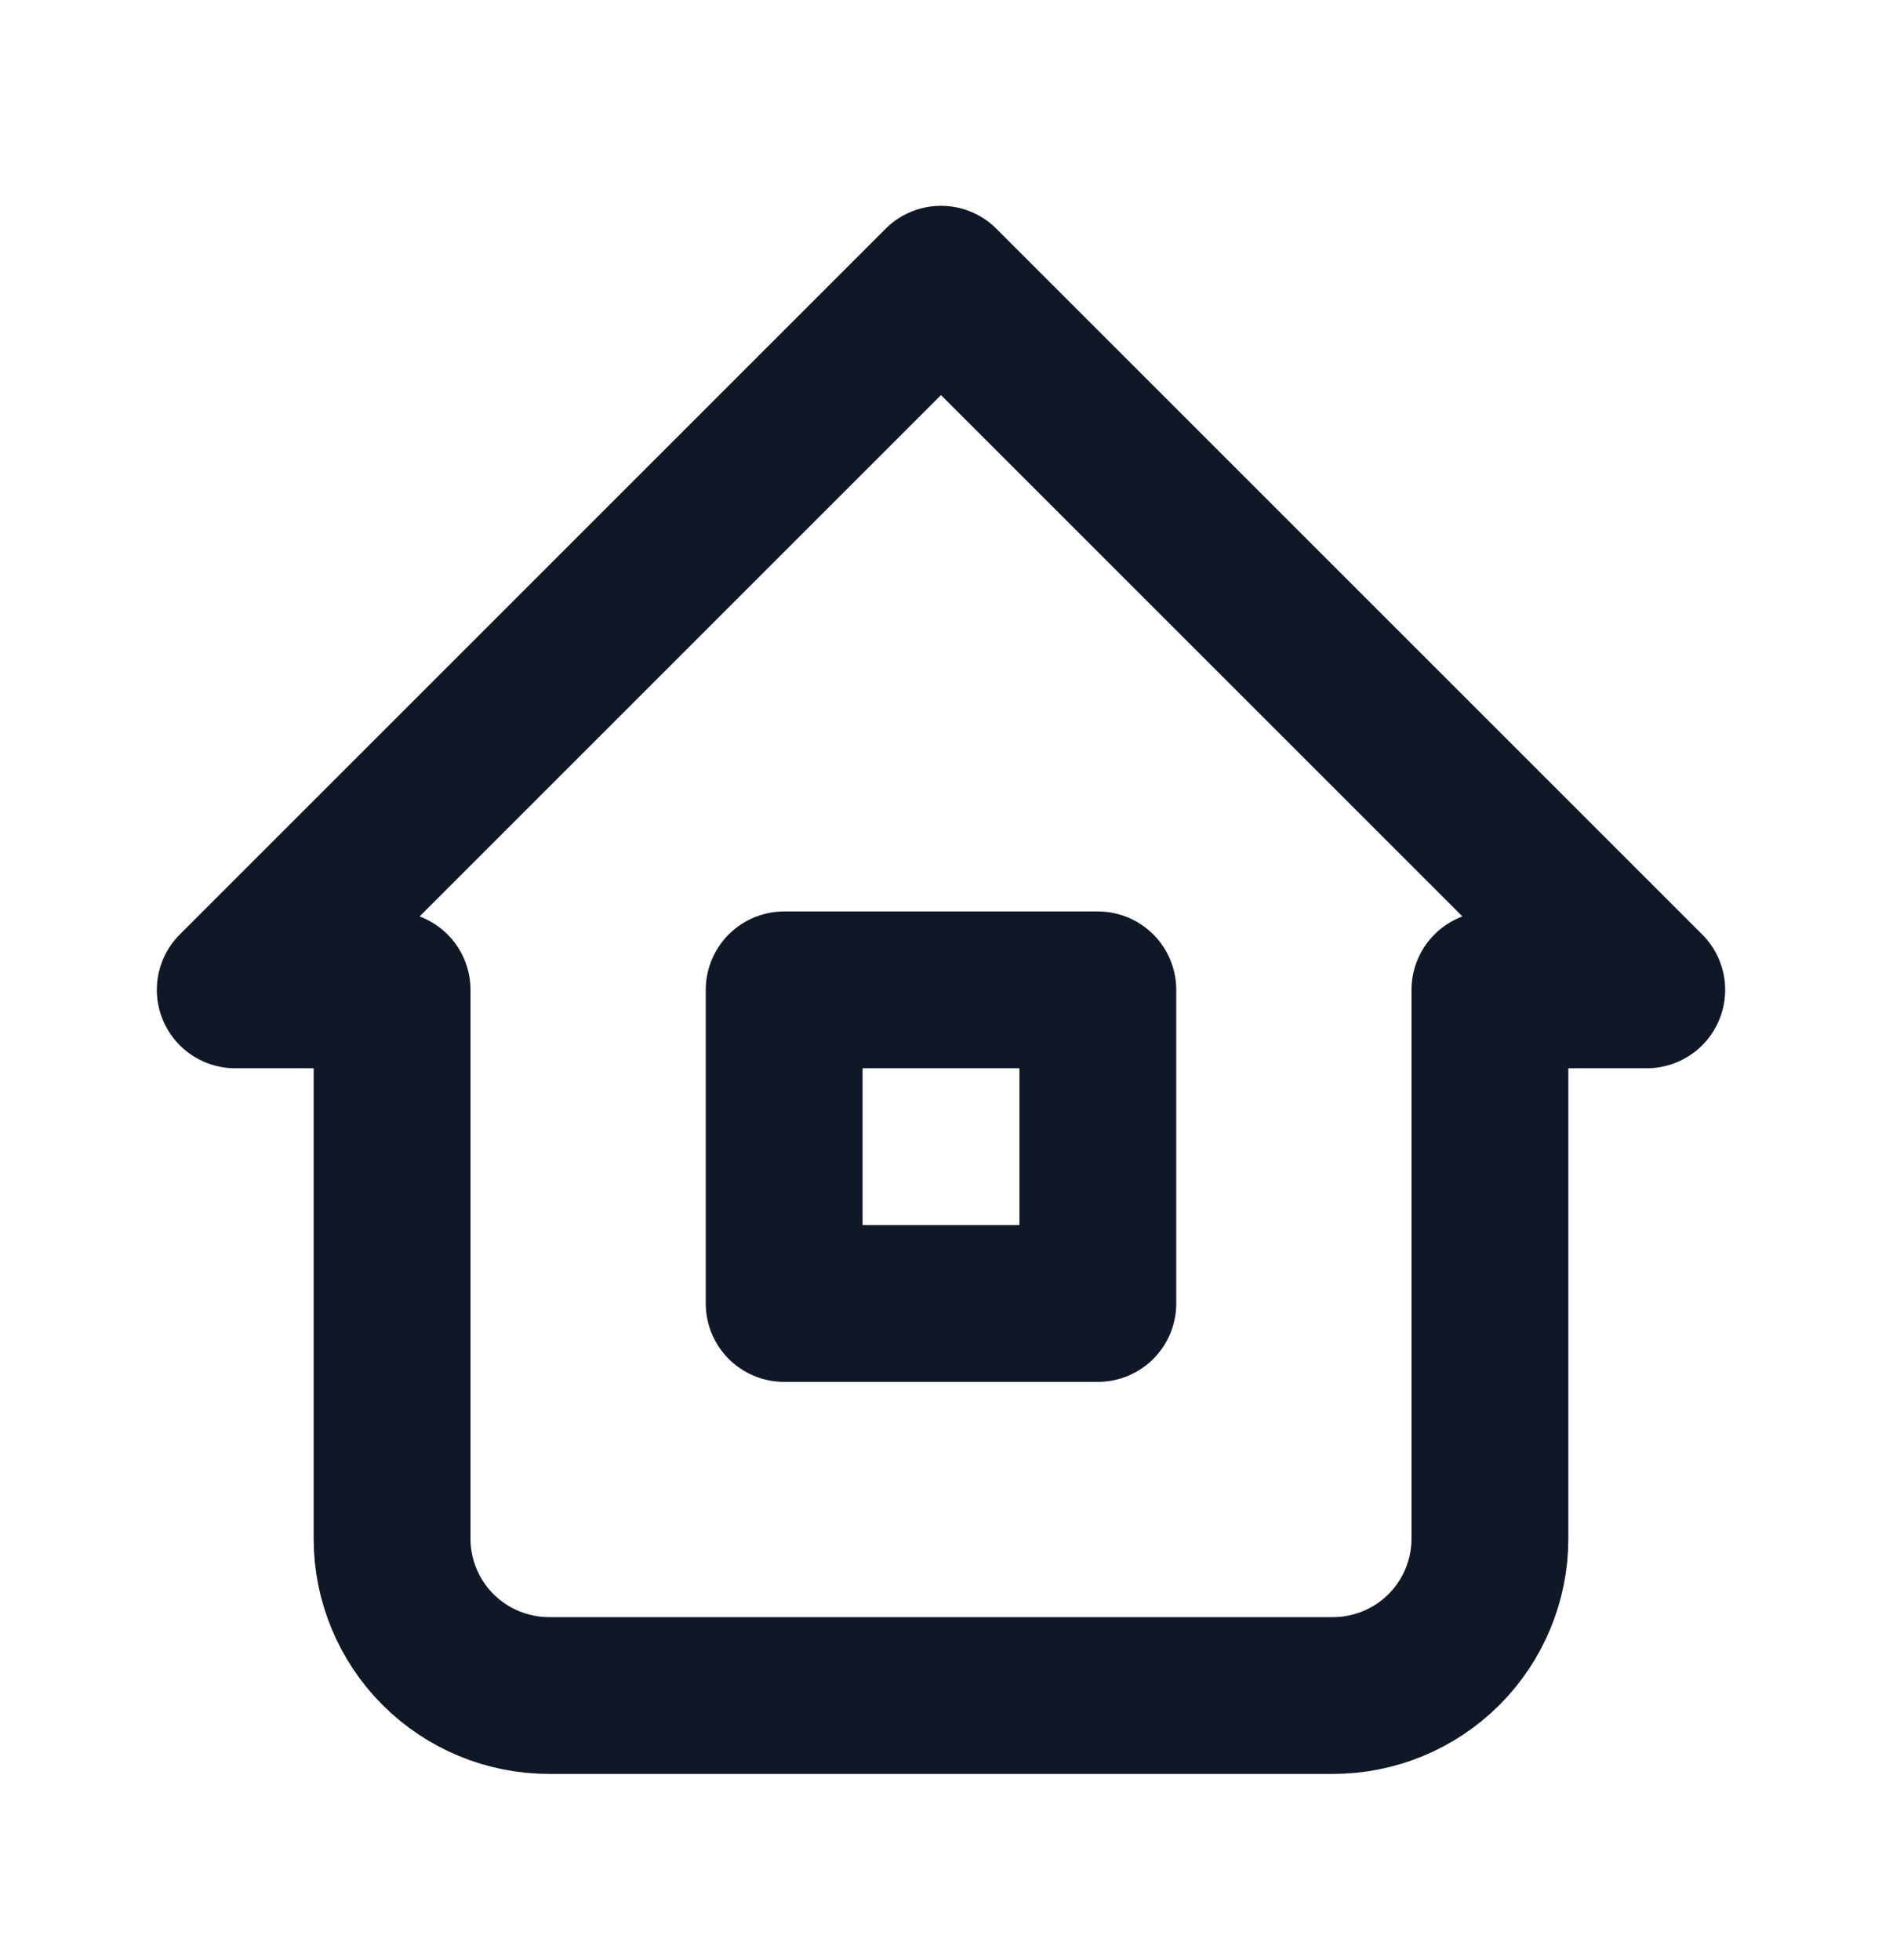 <svg width="24" height="25" viewBox="0 0 24 25" fill="none" xmlns="http://www.w3.org/2000/svg">
<path d="M5 12.625H3L12 3.625L21 12.625H19M5 12.625V19.625C5 20.155 5.211 20.664 5.586 21.039C5.961 21.414 6.47 21.625 7 21.625H17C17.53 21.625 18.039 21.414 18.414 21.039C18.789 20.664 19 20.155 19 19.625V12.625" stroke="#101827" stroke-width="2" stroke-linecap="round" stroke-linejoin="round"/>
<path d="M10 12.625H14V16.625H10V12.625Z" stroke="#101827" stroke-width="2" stroke-linecap="round" stroke-linejoin="round"/>
</svg>
